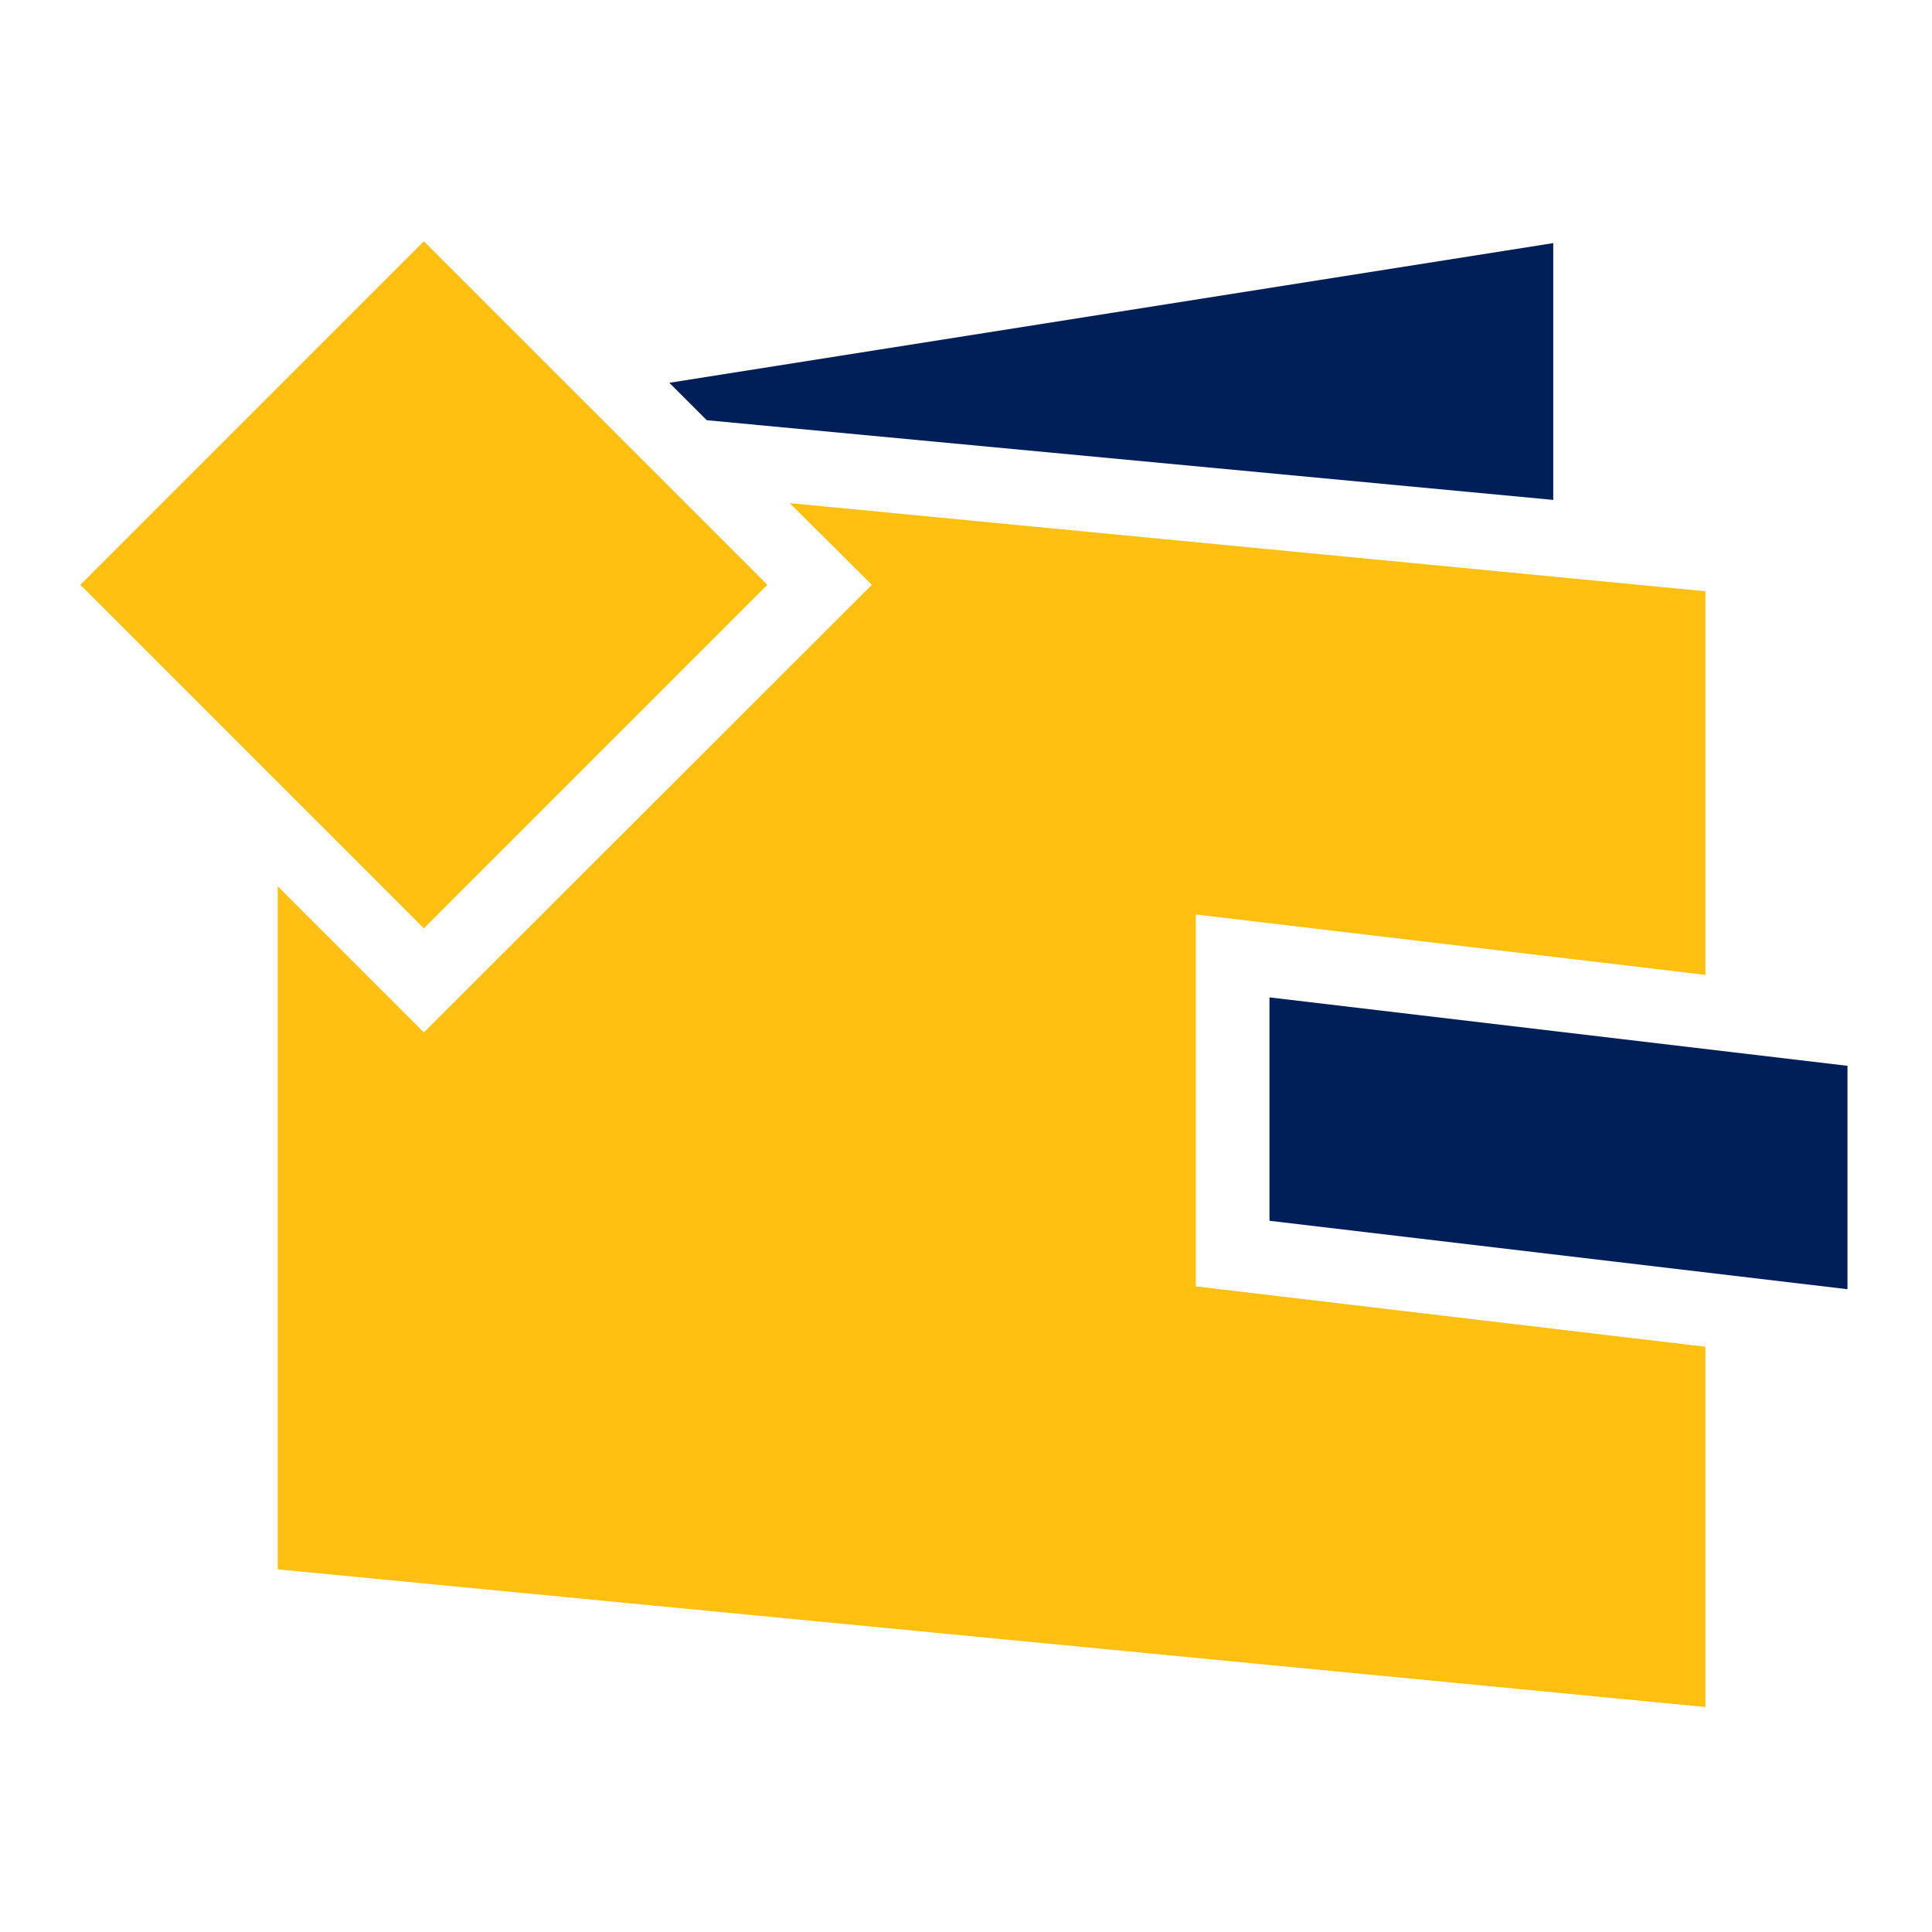 <svg width="48" height="48" viewBox="0 0 48 48" fill="none" xmlns="http://www.w3.org/2000/svg">
<g clip-path="url(#clip0_1454_56518)">
<path d="M38.59 6.04V12.42L17.56 10.44L16.63 9.51L38.59 6.04Z" fill="#001F58"/>
<path d="M10.53 5.995L1.996 14.53L10.53 23.065L19.065 14.53L10.53 5.995Z" fill="#FFC011"/>
<path d="M29.71 22.72V31.96L42.37 33.46V42.41L6.9 38.99V22.02L10.53 25.65L21.66 14.53L19.62 12.5L42.37 14.69V24.22L29.71 22.72Z" fill="#FFC011"/>
<path d="M45.9 26.48V32.03L31.54 30.33V24.78L45.9 26.48Z" fill="#001F58"/>
</g>
<defs>
<clipPath id="clip0_1454_56518">
<rect width="43.9" height="36.41" fill="white" transform="translate(2 6)"/>
</clipPath>
</defs>
</svg>
